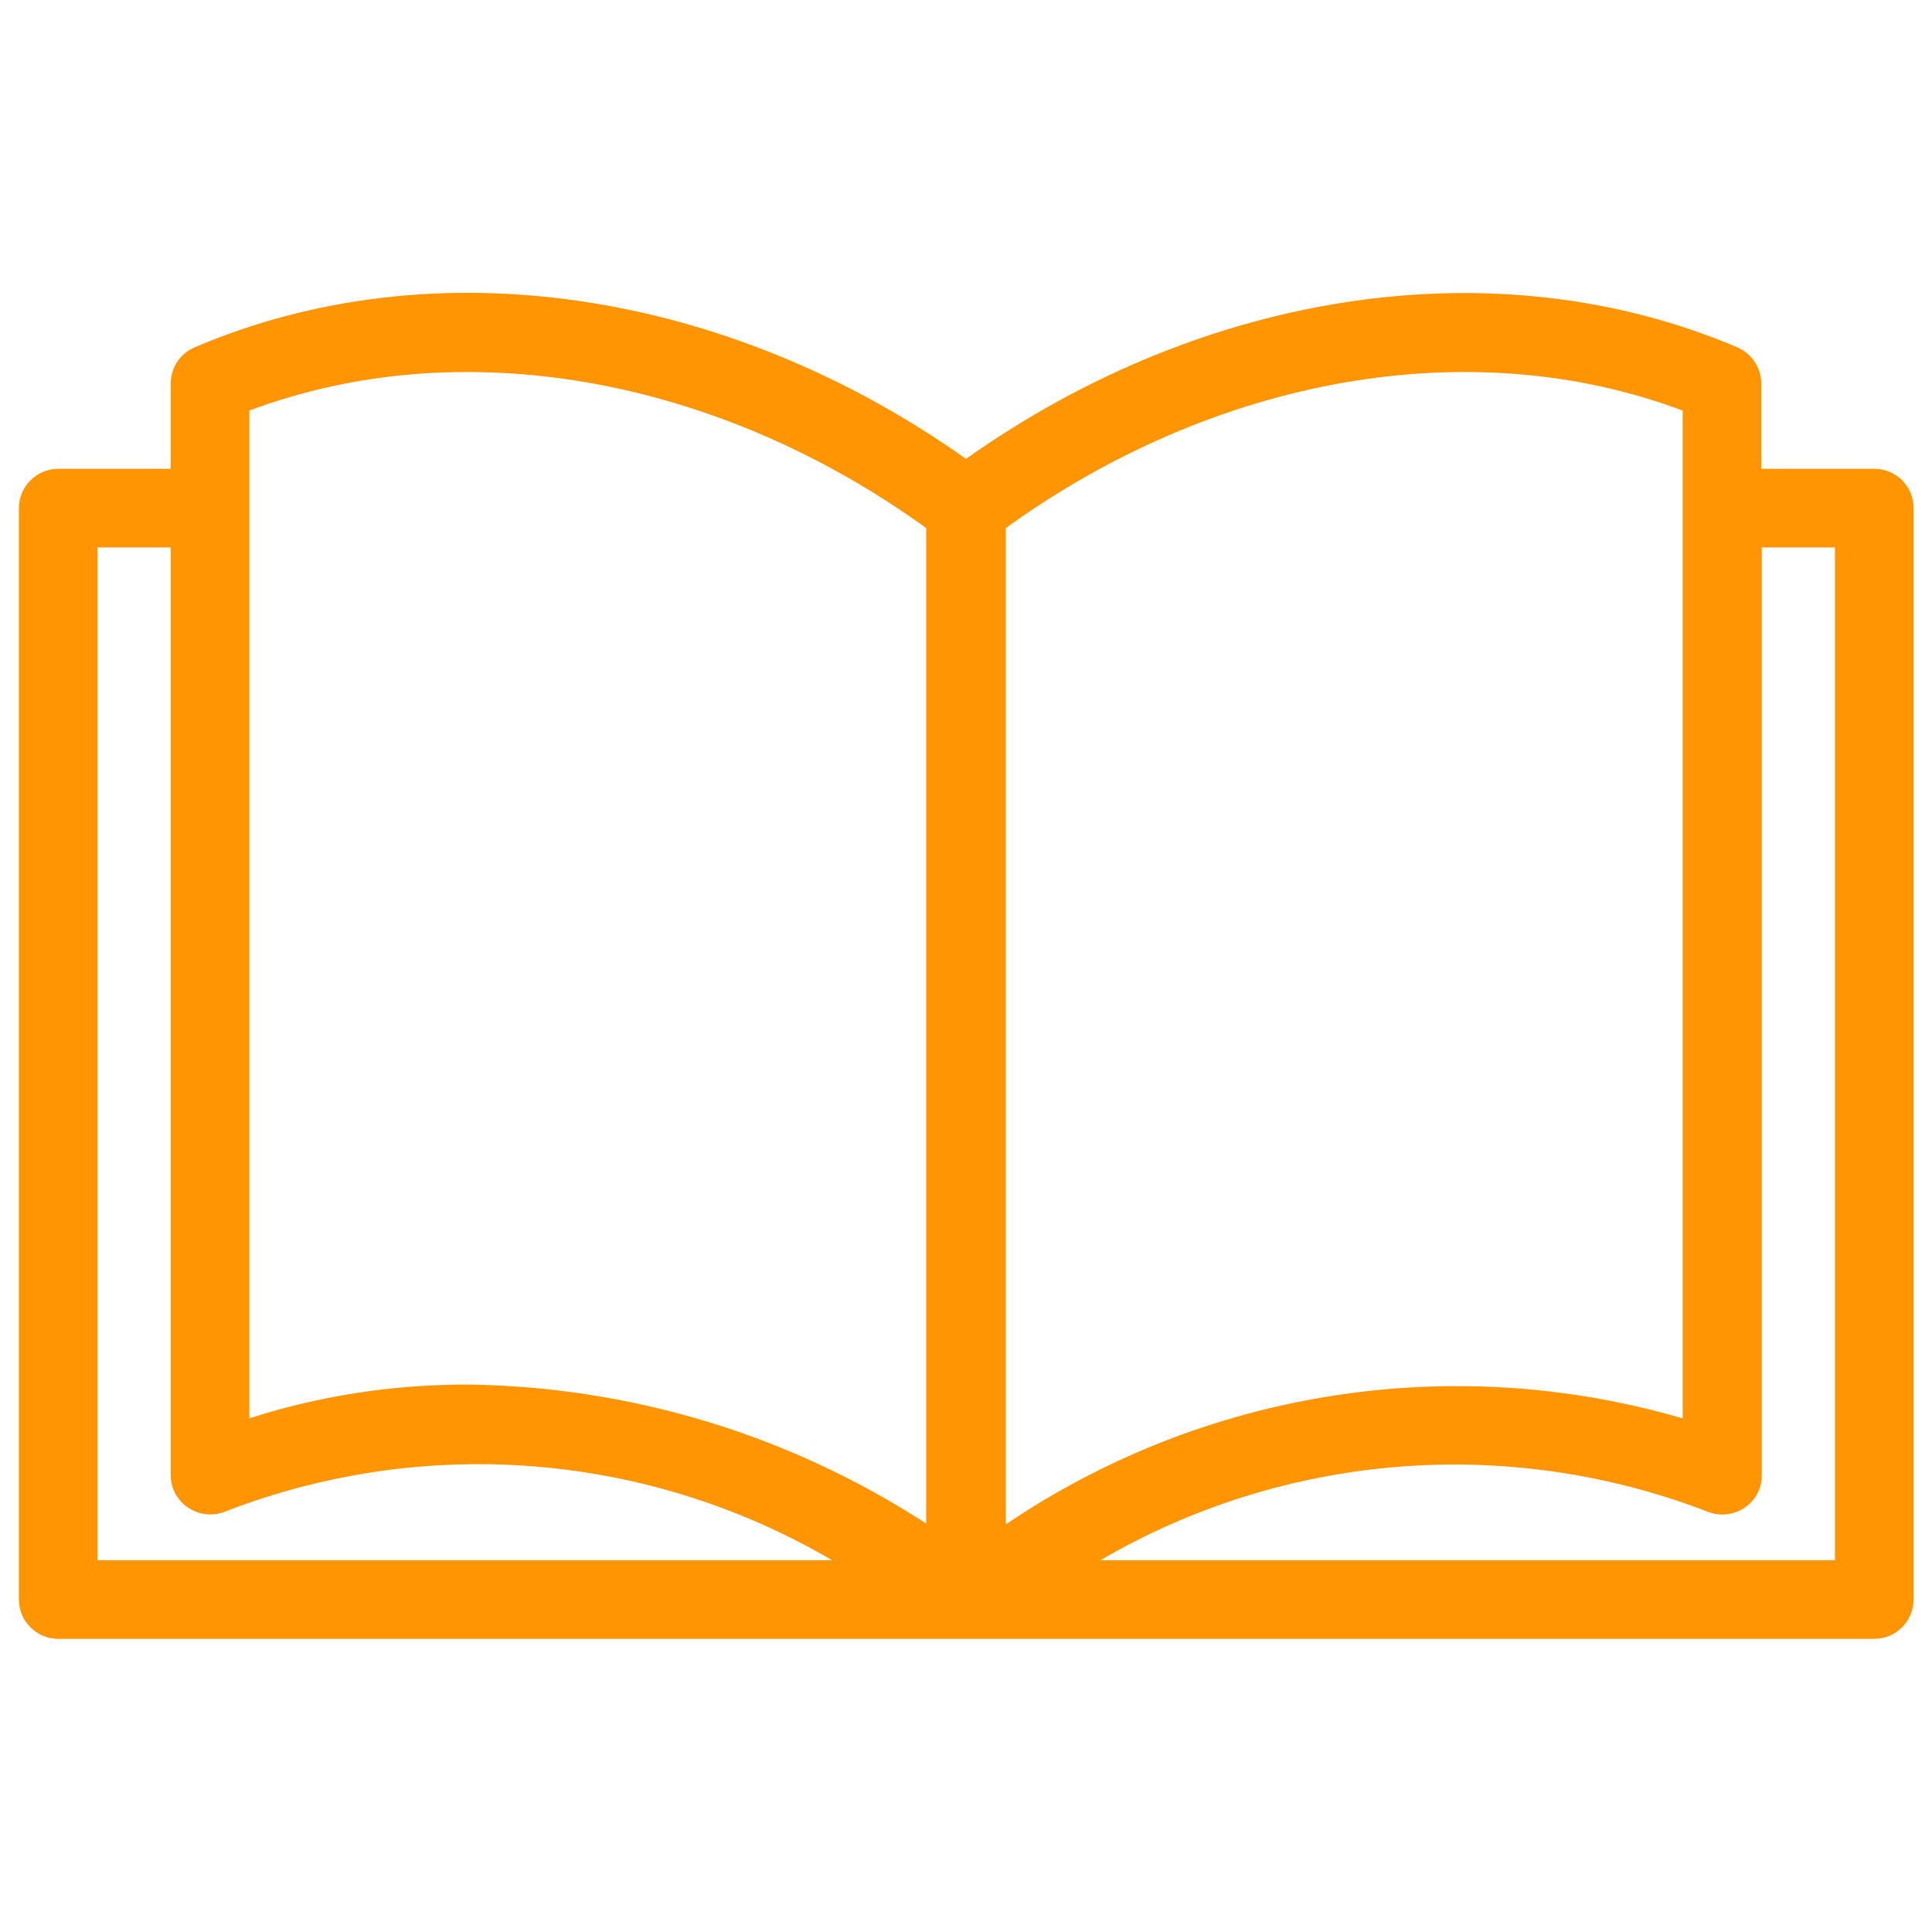 <?xml version="1.0" encoding="UTF-8"?>
<svg id="_レイヤー_2" data-name="レイヤー 2" xmlns="http://www.w3.org/2000/svg" viewBox="0 0 38.82 38.82">
  <defs>
    <style>
      .cls-1 {
        fill: none;
      }

      .cls-2 {
        fill: #ff9502;
      }
    </style>
  </defs>
  <g id="_レイヤー_1-2" data-name="レイヤー 1">
    <g>
      <g id="_グループ_46" data-name="グループ 46">
        <rect class="cls-1" x=".37" y="5.89" width="38.08" height="27.04"/>
        <g id="_グループ_45" data-name="グループ 45">
          <path id="_パス_29" data-name="パス 29" class="cls-2" d="M37.66,9.42h-2.27v-1.71c0-.32-.19-.6-.48-.73-4.79-2.04-10.67-1.18-15.5,2.24-4.83-3.42-10.71-4.29-15.5-2.24-.29.12-.48.41-.48.73v1.71H1.17c-.44,0-.79.36-.79.79h0v21.93c0,.44.36.79.79.79h36.49c.44,0,.79-.36.79-.79V10.21c0-.44-.35-.79-.79-.79,0,0,0,0,0,0M1.96,31.35V11h1.47v18.64c0,.44.36.79.8.79.1,0,.21-.02.3-.06,4-1.55,8.49-1.19,12.19.98H1.96ZM18.62,30.62c-2.75-1.79-5.95-2.76-9.23-2.8-1.48,0-2.96.22-4.38.68V8.25c4.23-1.59,9.36-.7,13.6,2.36v20.01ZM20.21,10.61c4.24-3.06,9.37-3.95,13.6-2.36v20.25c-4.62-1.35-9.61-.57-13.6,2.13V10.61ZM36.87,31.35h-14.76c3.7-2.16,8.19-2.52,12.19-.98.4.17.87-.02,1.04-.42.04-.1.06-.2.06-.3V11h1.47v20.34Z"/>
        </g>
      </g>
      <rect class="cls-1" width="38.82" height="38.82"/>
    </g>
  </g>
</svg>